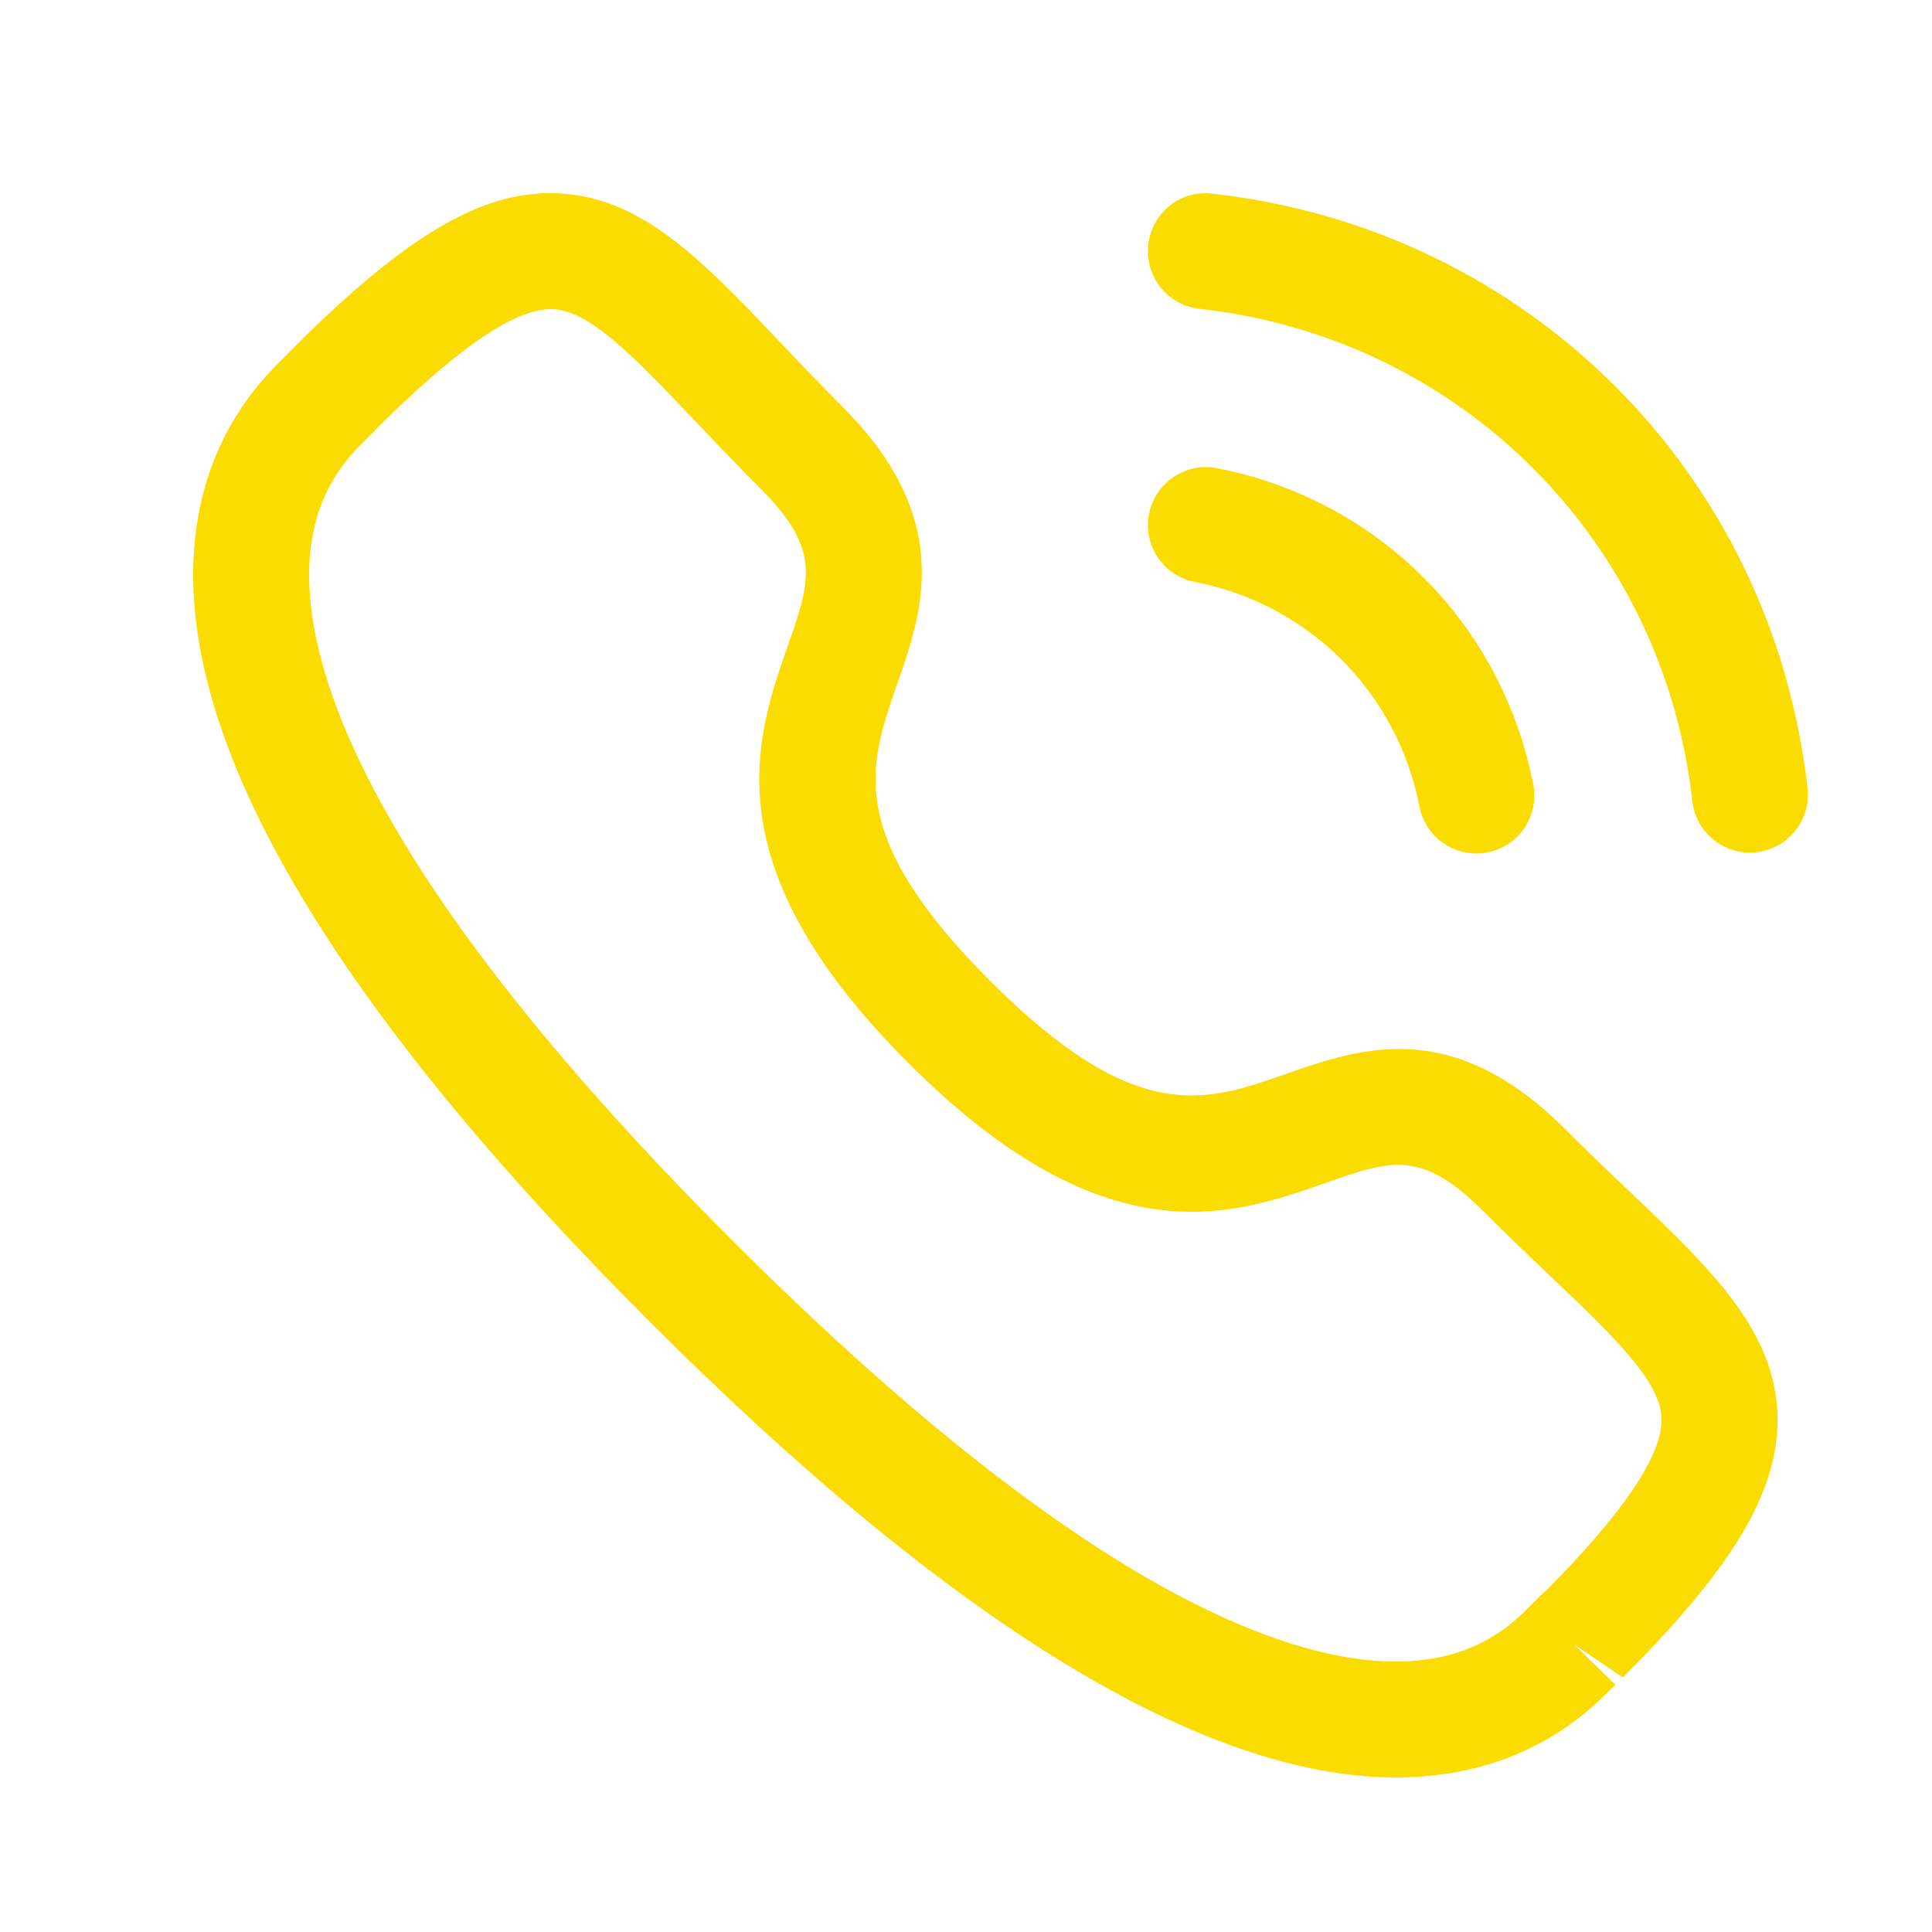 <svg width="23" height="23" viewBox="0 0 24 25" fill="none" xmlns="http://www.w3.org/2000/svg">
<path fill-rule="evenodd" clip-rule="evenodd" d="M6.658 2.5C7.775 2.515 8.571 3.352 9.578 4.411C9.827 4.672 10.095 4.957 10.396 5.257C11.855 6.717 11.441 7.908 11.105 8.864C10.742 9.907 10.427 10.807 12.312 12.693C14.198 14.579 15.098 14.264 16.14 13.897C17.096 13.563 18.285 13.145 19.747 14.605C20.044 14.902 20.323 15.168 20.584 15.415C21.646 16.427 22.486 17.226 22.501 18.346C22.512 19.3 21.931 20.274 20.5 21.706L19.866 21.276L20.402 21.799C20.085 22.124 19.242 22.99 17.591 23H17.561C15.069 23 11.82 21.016 7.905 17.101C3.973 13.17 1.986 9.911 2 7.414C2.01 5.764 2.875 4.919 3.2 4.602L3.227 4.572L3.295 4.504C4.73 3.069 5.716 2.479 6.658 2.5ZM6.639 4H6.631C6.181 4 5.5 4.45 4.548 5.374L4.357 5.562L4.36 5.561C4.36 5.561 4.343 5.58 4.315 5.608L4.249 5.675C4.007 5.91 3.506 6.399 3.5 7.422C3.493 8.853 4.434 11.51 8.965 16.04C13.473 20.548 16.127 21.5 17.561 21.5H17.582C18.605 21.494 19.093 20.993 19.328 20.752C19.399 20.679 19.457 20.624 19.498 20.591C20.495 19.588 21.006 18.843 21.001 18.364C20.994 17.876 20.387 17.3 19.549 16.501C19.282 16.248 18.991 15.971 18.686 15.665C17.892 14.874 17.5 15.009 16.636 15.313C15.441 15.732 13.803 16.306 11.252 13.753C8.701 11.202 9.273 9.565 9.69 8.369C9.992 7.505 10.13 7.112 9.337 6.318C9.027 6.008 8.748 5.714 8.491 5.444C7.697 4.61 7.124 4.007 6.639 4ZM15.247 6.058C17.328 6.462 18.935 8.068 19.34 10.15C19.419 10.558 19.154 10.951 18.748 11.03C18.699 11.039 18.651 11.044 18.603 11.044C18.251 11.044 17.938 10.796 17.868 10.438C17.58 8.958 16.439 7.817 14.961 7.53C14.554 7.451 14.289 7.058 14.368 6.651C14.447 6.244 14.847 5.978 15.247 6.058ZM15.187 2.506C19.265 2.959 22.432 6.122 22.889 10.199C22.935 10.611 22.639 10.982 22.228 11.028C22.2 11.031 22.171 11.033 22.143 11.033C21.766 11.033 21.442 10.75 21.399 10.367C21.02 6.991 18.398 4.371 15.021 3.996C14.61 3.95 14.313 3.58 14.359 3.168C14.404 2.757 14.771 2.454 15.187 2.506Z" fill="#fadc00"/>
</svg>
